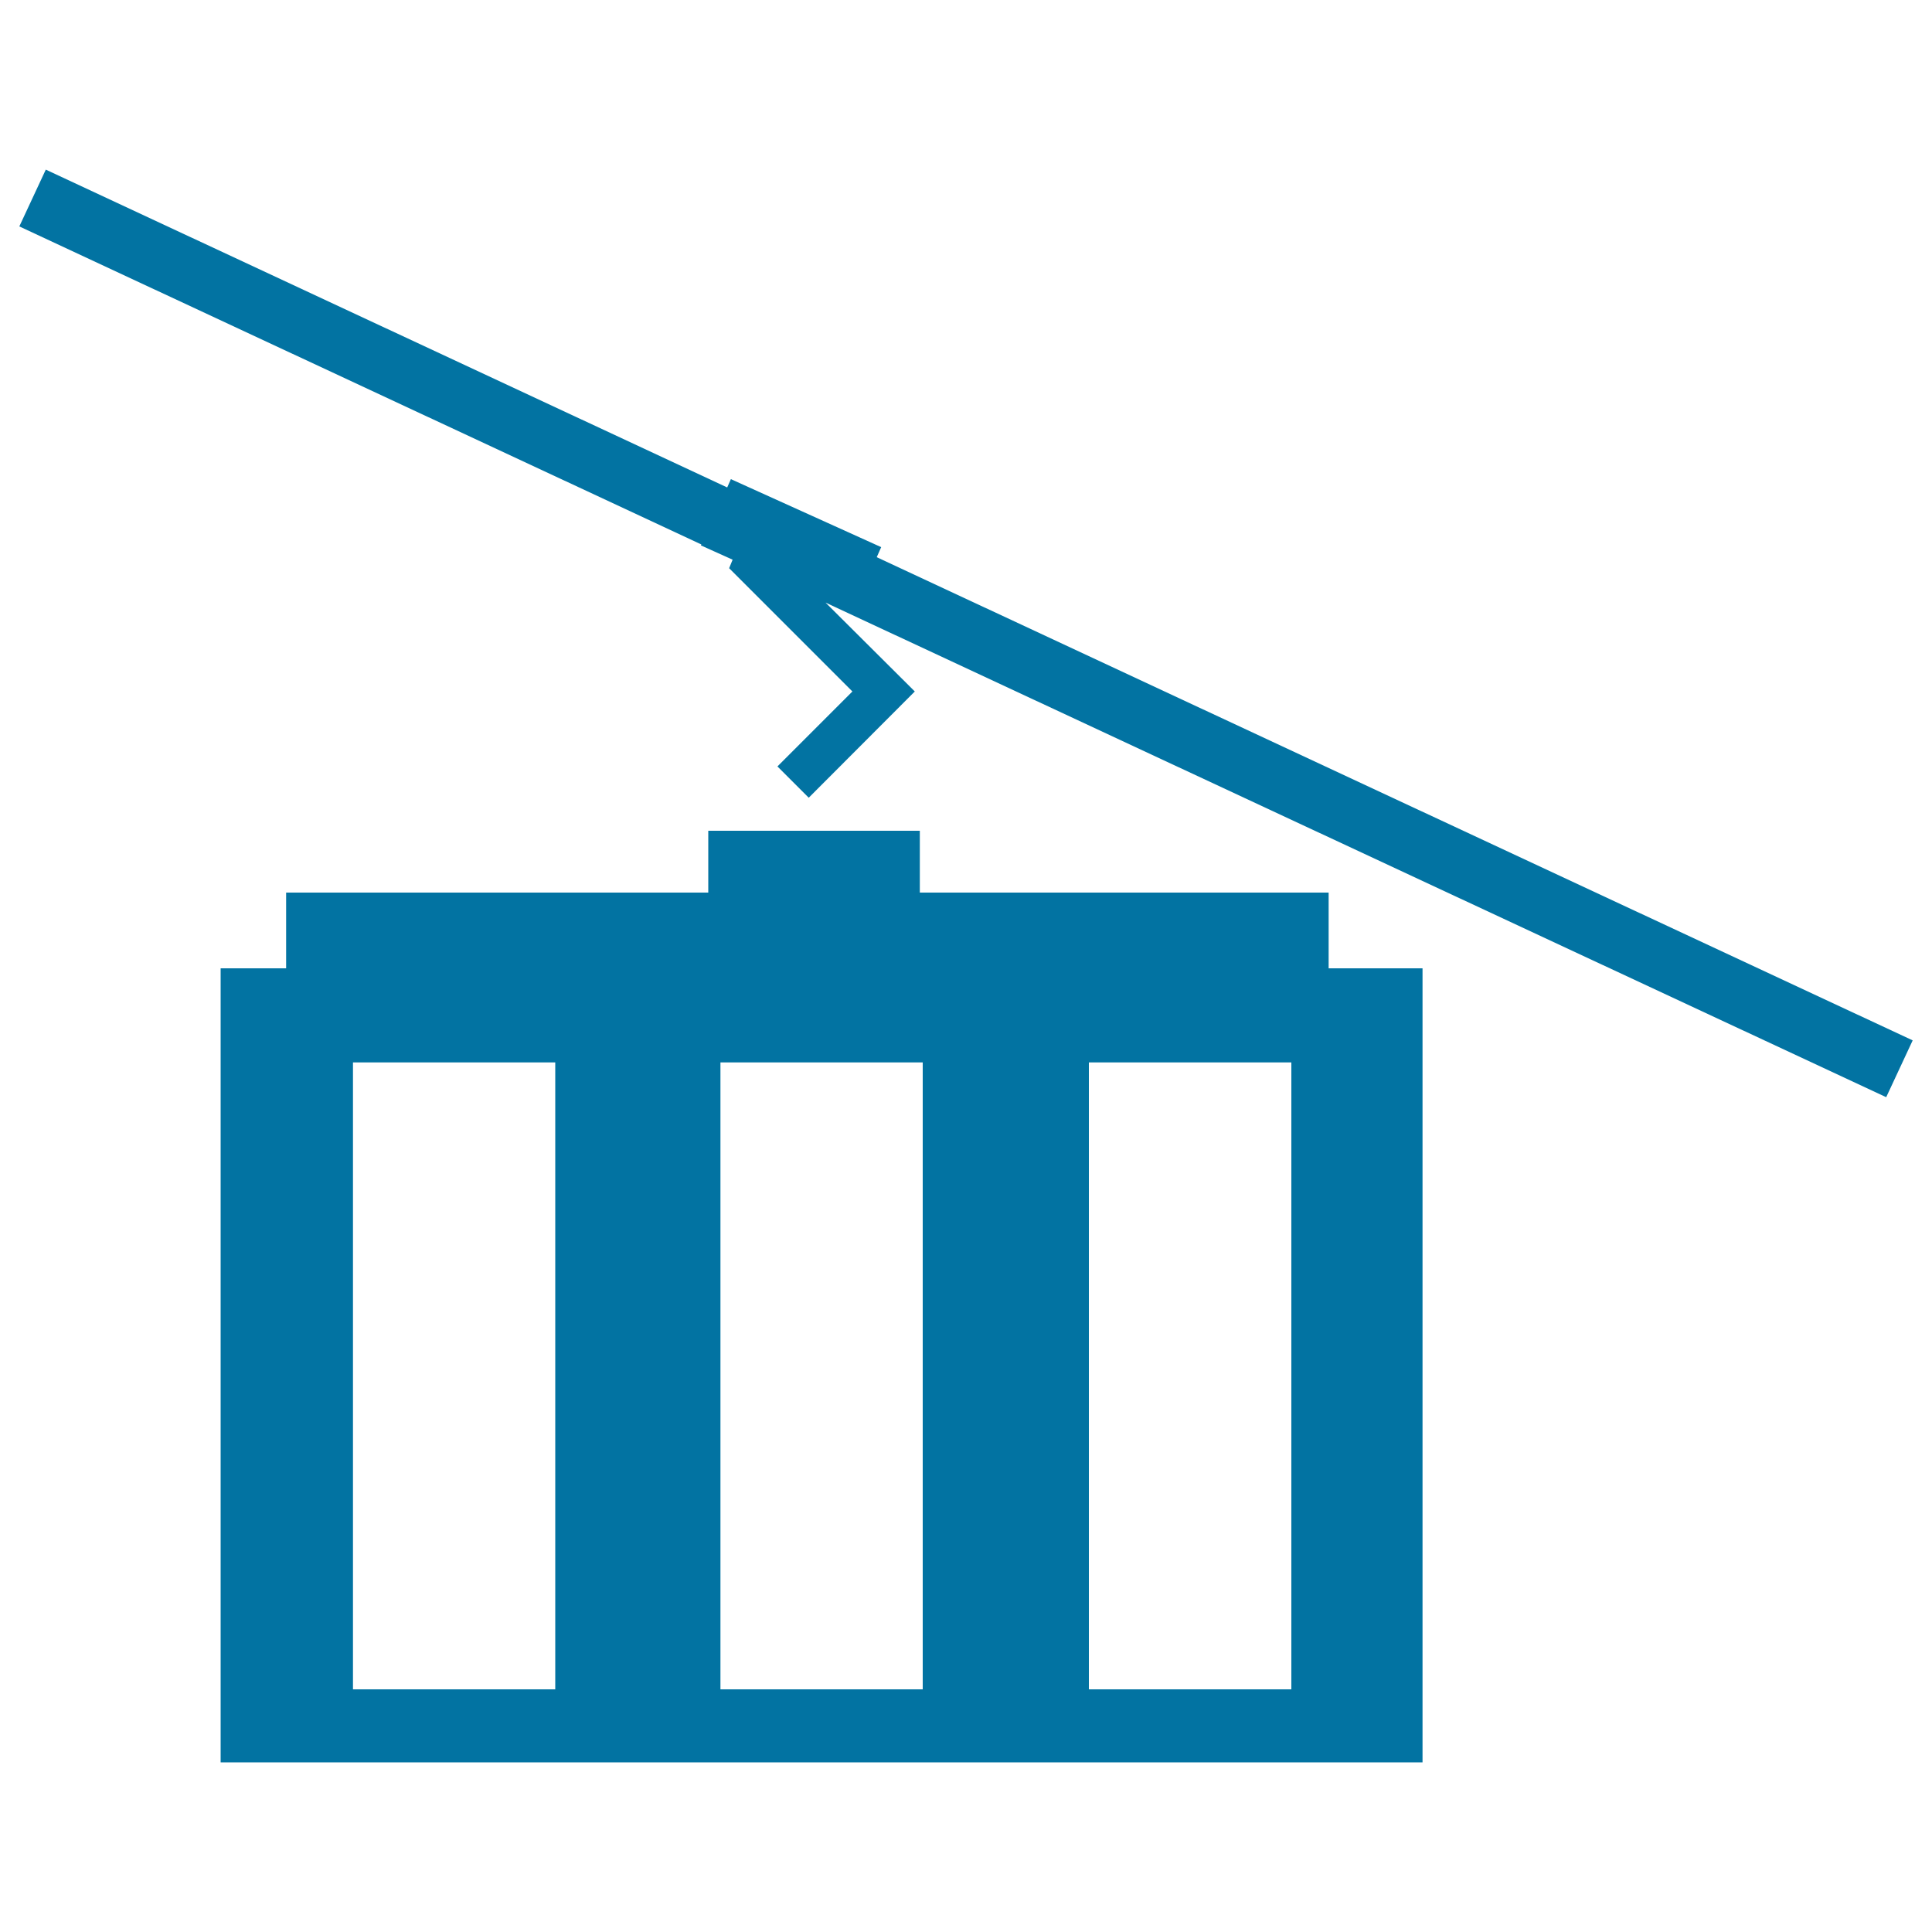 <svg xmlns="http://www.w3.org/2000/svg" viewBox="0 0 1000 1000" style="fill:#0273a2">
<title>Cable Car SVG icon</title>
<g><g><path d="M687.7,462H148.1v39.2h-33.9v411h622.1v-411h-48.6L687.7,462L687.7,462z M287.4,874.4H182.7V549.9h104.7V874.4z M477.6,874.4H372.9V549.9h104.7V874.4z M668.4,874.4H563.6V549.9h104.8V874.4z"/><rect x="366.6" y="430" width="109.5" height="32"/><polygon points="453.8,288.4 456.1,283.2 378.3,248 376.4,252.3 23.7,87.8 10,117.2 363,281.8 362.8,282.3 379.2,289.7 377.4,294.1 441.2,357.9 402.4,396.7 418.6,412.9 473.5,357.9 427.3,311.9 976.3,567.9 990,538.5 "/></g></g>
</svg>